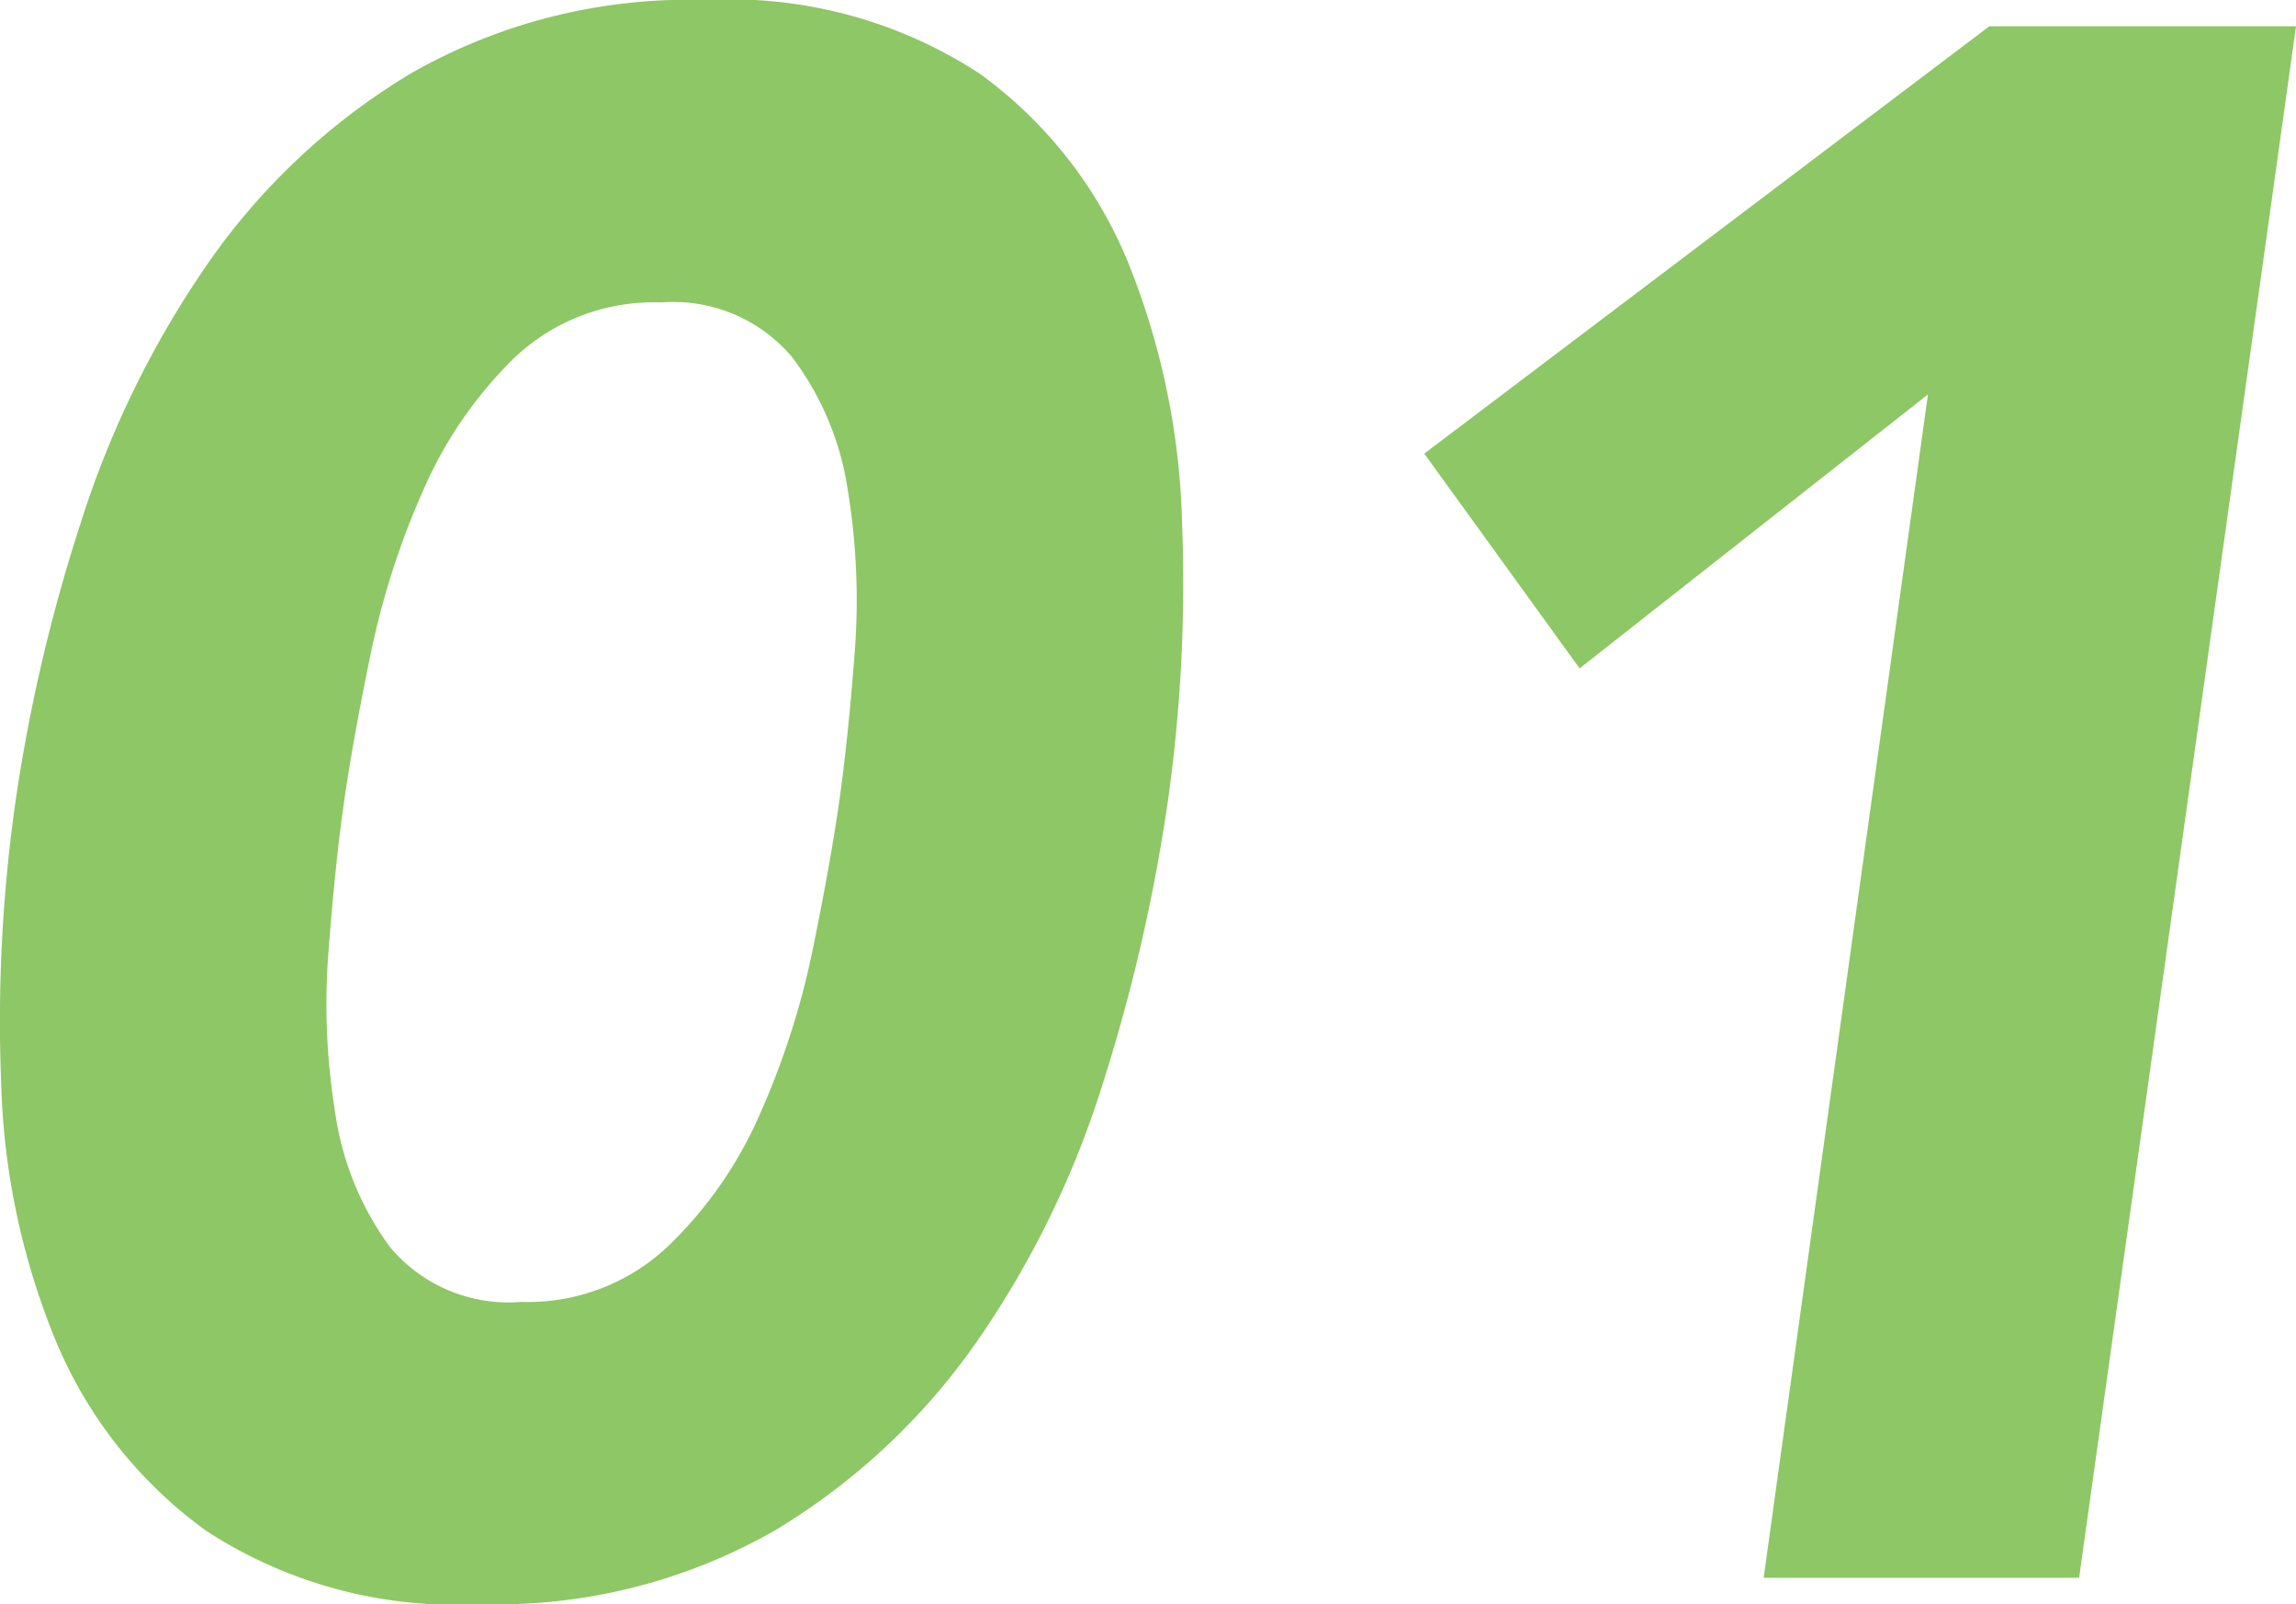 <svg xmlns="http://www.w3.org/2000/svg" width="57.642" height="40.26" viewBox="0 0 57.642 40.26">
  <path id="パス_7373" data-name="パス 7373" d="M-28.05-19.47a42.4,42.4,0,0,1,1.65-7.04A24.322,24.322,0,0,1-23.21-33a16.594,16.594,0,0,1,5.087-4.757,14.061,14.061,0,0,1,7.4-1.843A11.455,11.455,0,0,1-3.85-37.757,10.98,10.98,0,0,1-.11-33a18.679,18.679,0,0,1,1.348,6.49A39.065,39.065,0,0,1,.88-19.47,44.171,44.171,0,0,1-.743-12.43,23.72,23.72,0,0,1-3.905-5.94,16.594,16.594,0,0,1-8.993-1.183,14.061,14.061,0,0,1-16.39.66a11.455,11.455,0,0,1-6.875-1.843A11.176,11.176,0,0,1-27.033-5.94a18.277,18.277,0,0,1-1.375-6.49A39.065,39.065,0,0,1-28.05-19.47Zm8.25,0q-.22,1.54-.385,3.685a17.059,17.059,0,0,0,.165,4.125A7.477,7.477,0,0,0-18.645-8.3a3.879,3.879,0,0,0,3.3,1.375A5.121,5.121,0,0,0-11.688-8.3,10.3,10.3,0,0,0-9.35-11.66a20.041,20.041,0,0,0,1.32-4.125q.44-2.145.66-3.685t.385-3.685A17.06,17.06,0,0,0-7.15-27.28a7.3,7.3,0,0,0-1.4-3.355,3.893,3.893,0,0,0-3.273-1.375,5.1,5.1,0,0,0-3.685,1.375,10.515,10.515,0,0,0-2.31,3.355,20.041,20.041,0,0,0-1.32,4.125Q-19.58-21.01-19.8-19.47ZM19.965-29.7,11.22-22.825l-3.9-5.39L21.505-38.94h7.7L23.76,0H15.84Z" transform="translate(28.437 39.6)" fill="#8ec765"/>
</svg>
